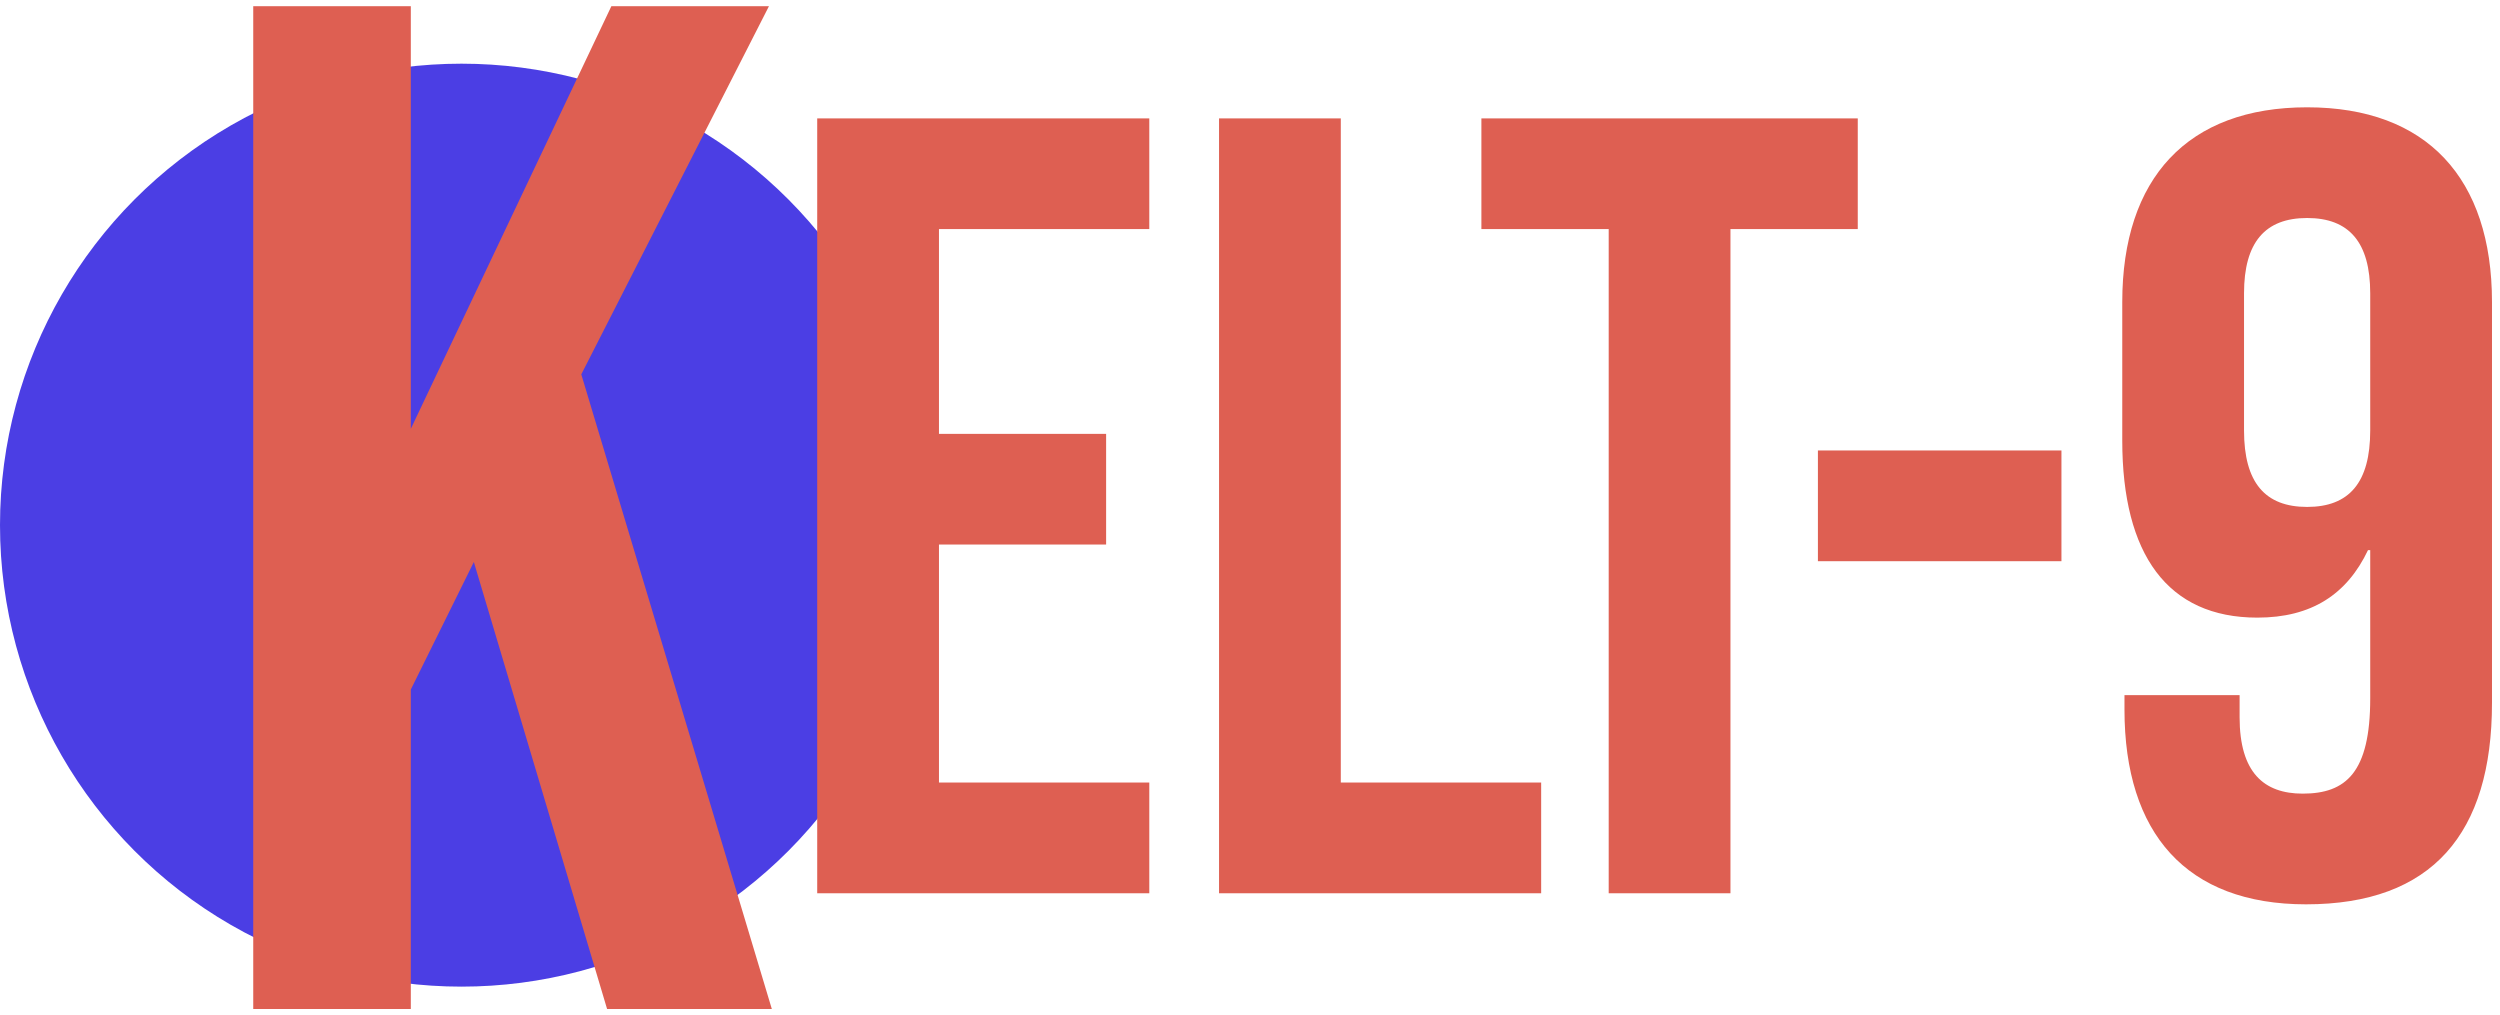 <svg xmlns="http://www.w3.org/2000/svg" xml:space="preserve" id="Ebene_1" x="0" y="0" style="enable-background:new 0 0 383.93 155.88" version="1.1" viewBox="0 0 383.93 155.88"><style type="text/css">.st1{fill:#de5f52}</style><circle cx="70.87" cy="80.65" r="70.87" style="fill:#4b3ee4"/><path d="M38.89.95h24.2v64.9L93.89.95h24.2L89.27 57.49l29.26 97.46h-25.3L72.77 86.31l-9.68 19.58v49.06h-24.2V.95zm86.61 17.23h51v17h-32.3v31.45h25.67v17H144.2v36.55h32.3v17h-51v-119zm61.71 0h18.7v102h30.77v17h-49.47v-119zm59.84 17H227.5v-17h57.8v17h-19.55v102h-18.7v-102zm32.13 34h37.4v17h-37.4v-17zm47.08 39.78v-2.21h17.68v3.4c0 8.5 3.74 11.73 9.69 11.73 6.63 0 10.37-3.23 10.37-14.62V84.48h-.34c-3.23 6.8-8.67 10.37-17 10.37-13.77 0-20.74-9.69-20.74-27.2V46.4c0-19.04 10.03-29.92 28.39-29.92S382.7 27.36 382.7 46.4v61.54c0 20.06-9.18 30.94-28.56 30.94-18.36 0-27.88-10.88-27.88-29.92zM364 66.12V45.04c0-7.82-3.23-11.56-9.69-11.56s-9.69 3.74-9.69 11.56v21.08c0 7.99 3.23 11.73 9.69 11.73S364 74.11 364 66.12z" class="st1"/></svg>